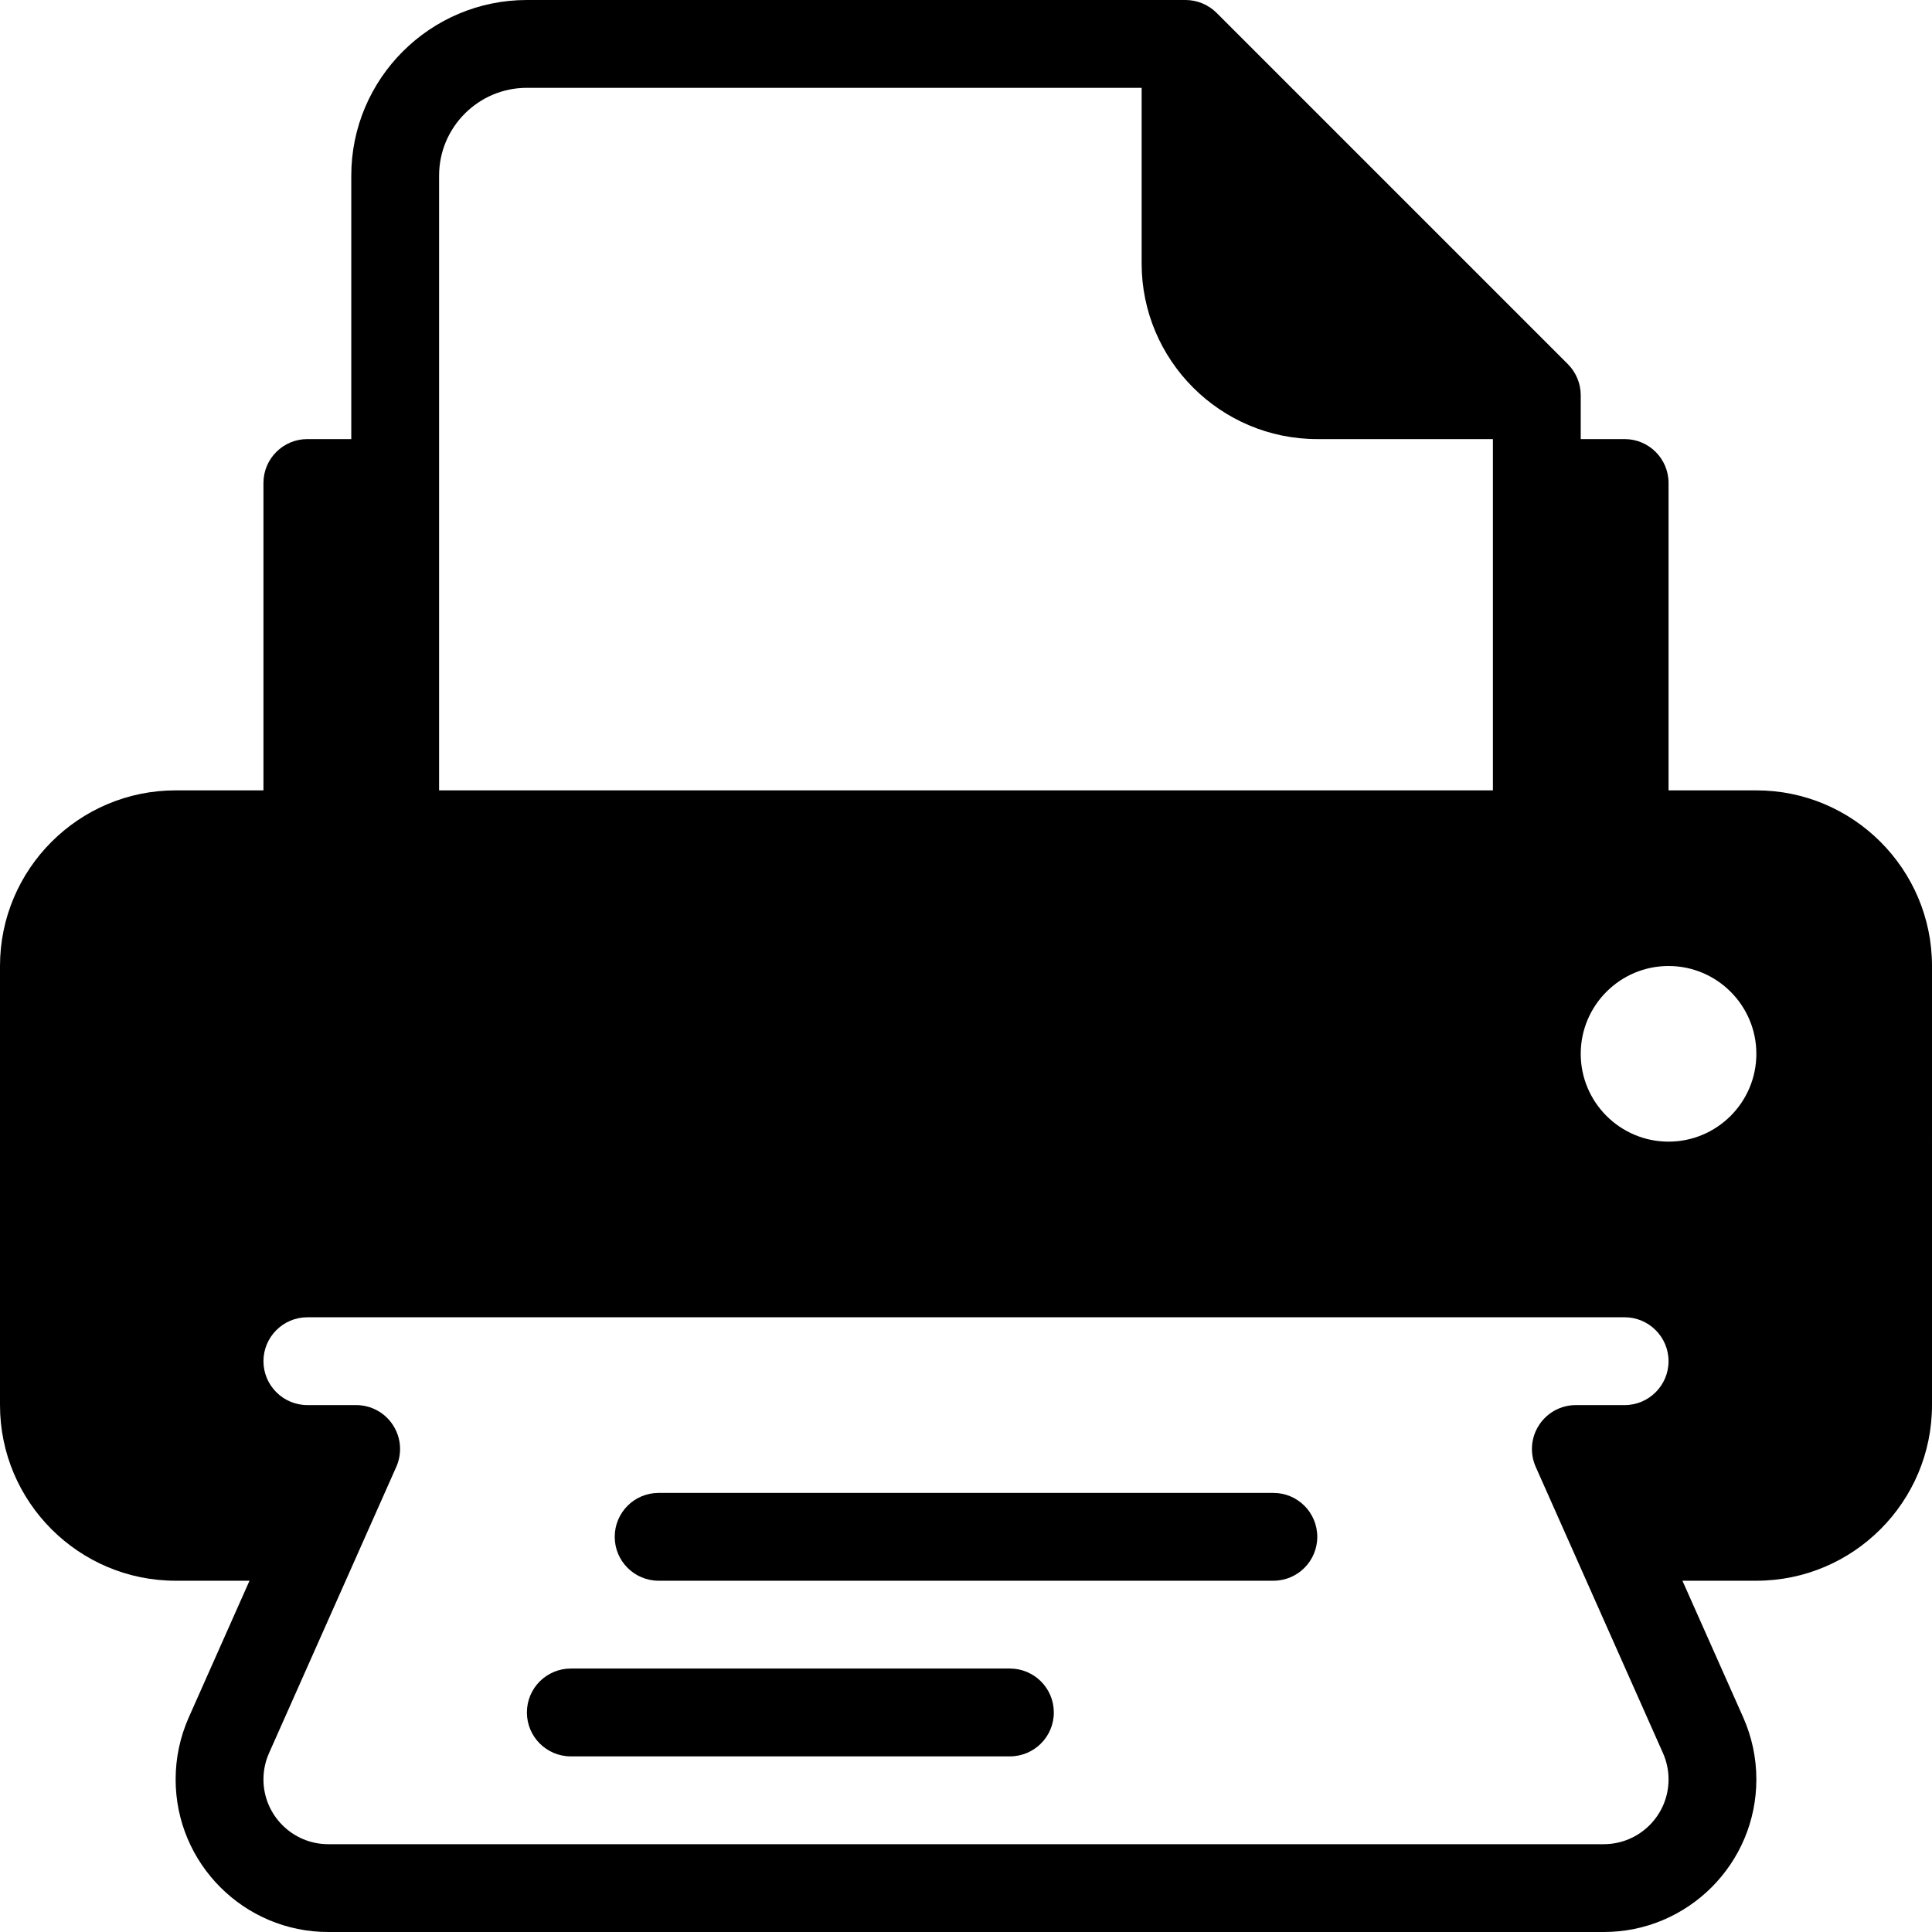 <?xml version="1.0" encoding="iso-8859-1"?>
<!-- Generator: Adobe Illustrator 19.0.0, SVG Export Plug-In . SVG Version: 6.00 Build 0)  -->
<svg version="1.1" id="Layer_1" xmlns="http://www.w3.org/2000/svg" xmlns:xlink="http://www.w3.org/1999/xlink" x="0px" y="0px"
	 viewBox="0 0 469.333 469.333" style="enable-background:new 0 0 469.333 469.333;" xml:space="preserve">
<g>
	<g>
		<g>
			<path d="M309.333,362.667H160c-5.896,0-10.667,4.771-10.667,10.667S154.104,384,160,384h149.333
				c5.896,0,10.667-4.771,10.667-10.667S315.229,362.667,309.333,362.667z"/>
			<path d="M245.333,405.333H138.667c-5.896,0-10.667,4.771-10.667,10.667c0,5.896,4.771,10.667,10.667,10.667h106.667
				c5.896,0,10.667-4.771,10.667-10.667C256,410.104,251.229,405.333,245.333,405.333z"/>
			<path d="M426.667,192h-21.333v-74.667c0-5.896-4.771-10.667-10.667-10.667H384V96c0-1.426-0.29-2.818-0.828-4.105
				c-0.542-1.301-1.328-2.47-2.31-3.449L295.555,3.138c-0.979-0.982-2.148-1.768-3.449-2.31C290.818,0.29,289.426,0,288,0H128
				c-23.521,0-42.667,19.135-42.667,42.667v64H74.667c-5.896,0-10.667,4.771-10.667,10.667V192H42.667
				C19.146,192,0,211.135,0,234.667v106.667C0,364.865,19.146,384,42.667,384h17.945l-14.758,33.208
				c-2.104,4.76-3.188,9.833-3.188,15.063c0,20.438,16.625,37.063,37.063,37.063h309.875c20.438,0,37.063-16.625,37.063-37.063
				c0-5.229-1.083-10.302-3.188-15.063L408.708,384h17.958c23.521,0,42.667-19.135,42.667-42.667V234.667
				C469.333,211.135,450.188,192,426.667,192z M106.667,42.667c0-11.76,9.563-21.333,21.333-21.333h149.333V64
				c0,23.531,19.146,42.667,42.667,42.667h42.667V192h-256V42.667z M373.063,356.333l30.917,69.542
				c0.896,2.021,1.354,4.167,1.354,6.396c0,8.677-7.063,15.729-15.729,15.729H79.729C71.062,448,64,440.948,64,432.271
				c0-2.229,0.458-4.375,1.354-6.396l30.917-69.542c1.458-3.302,1.167-7.115-0.813-10.146c-1.958-3.031-5.333-4.854-8.938-4.854
				H74.667c-5.875,0-10.667-4.781-10.667-10.667C64,324.781,68.792,320,74.667,320h320c5.875,0,10.667,4.781,10.667,10.667
				c0,5.885-4.792,10.667-10.667,10.667h-11.854c-3.604,0-6.979,1.823-8.938,4.854C371.896,349.219,371.604,353.031,373.063,356.333
				z M405.333,277.333C393.563,277.333,384,267.76,384,256c0-11.76,9.563-21.333,21.333-21.333s21.333,9.573,21.333,21.333
				C426.667,267.76,417.104,277.333,405.333,277.333z"/>
		</g>
	</g>
</g>
<g>
</g>
<g>
</g>
<g>
</g>
<g>
</g>
<g>
</g>
<g>
</g>
<g>
</g>
<g>
</g>
<g>
</g>
<g>
</g>
<g>
</g>
<g>
</g>
<g>
</g>
<g>
</g>
<g>
</g>
</svg>

